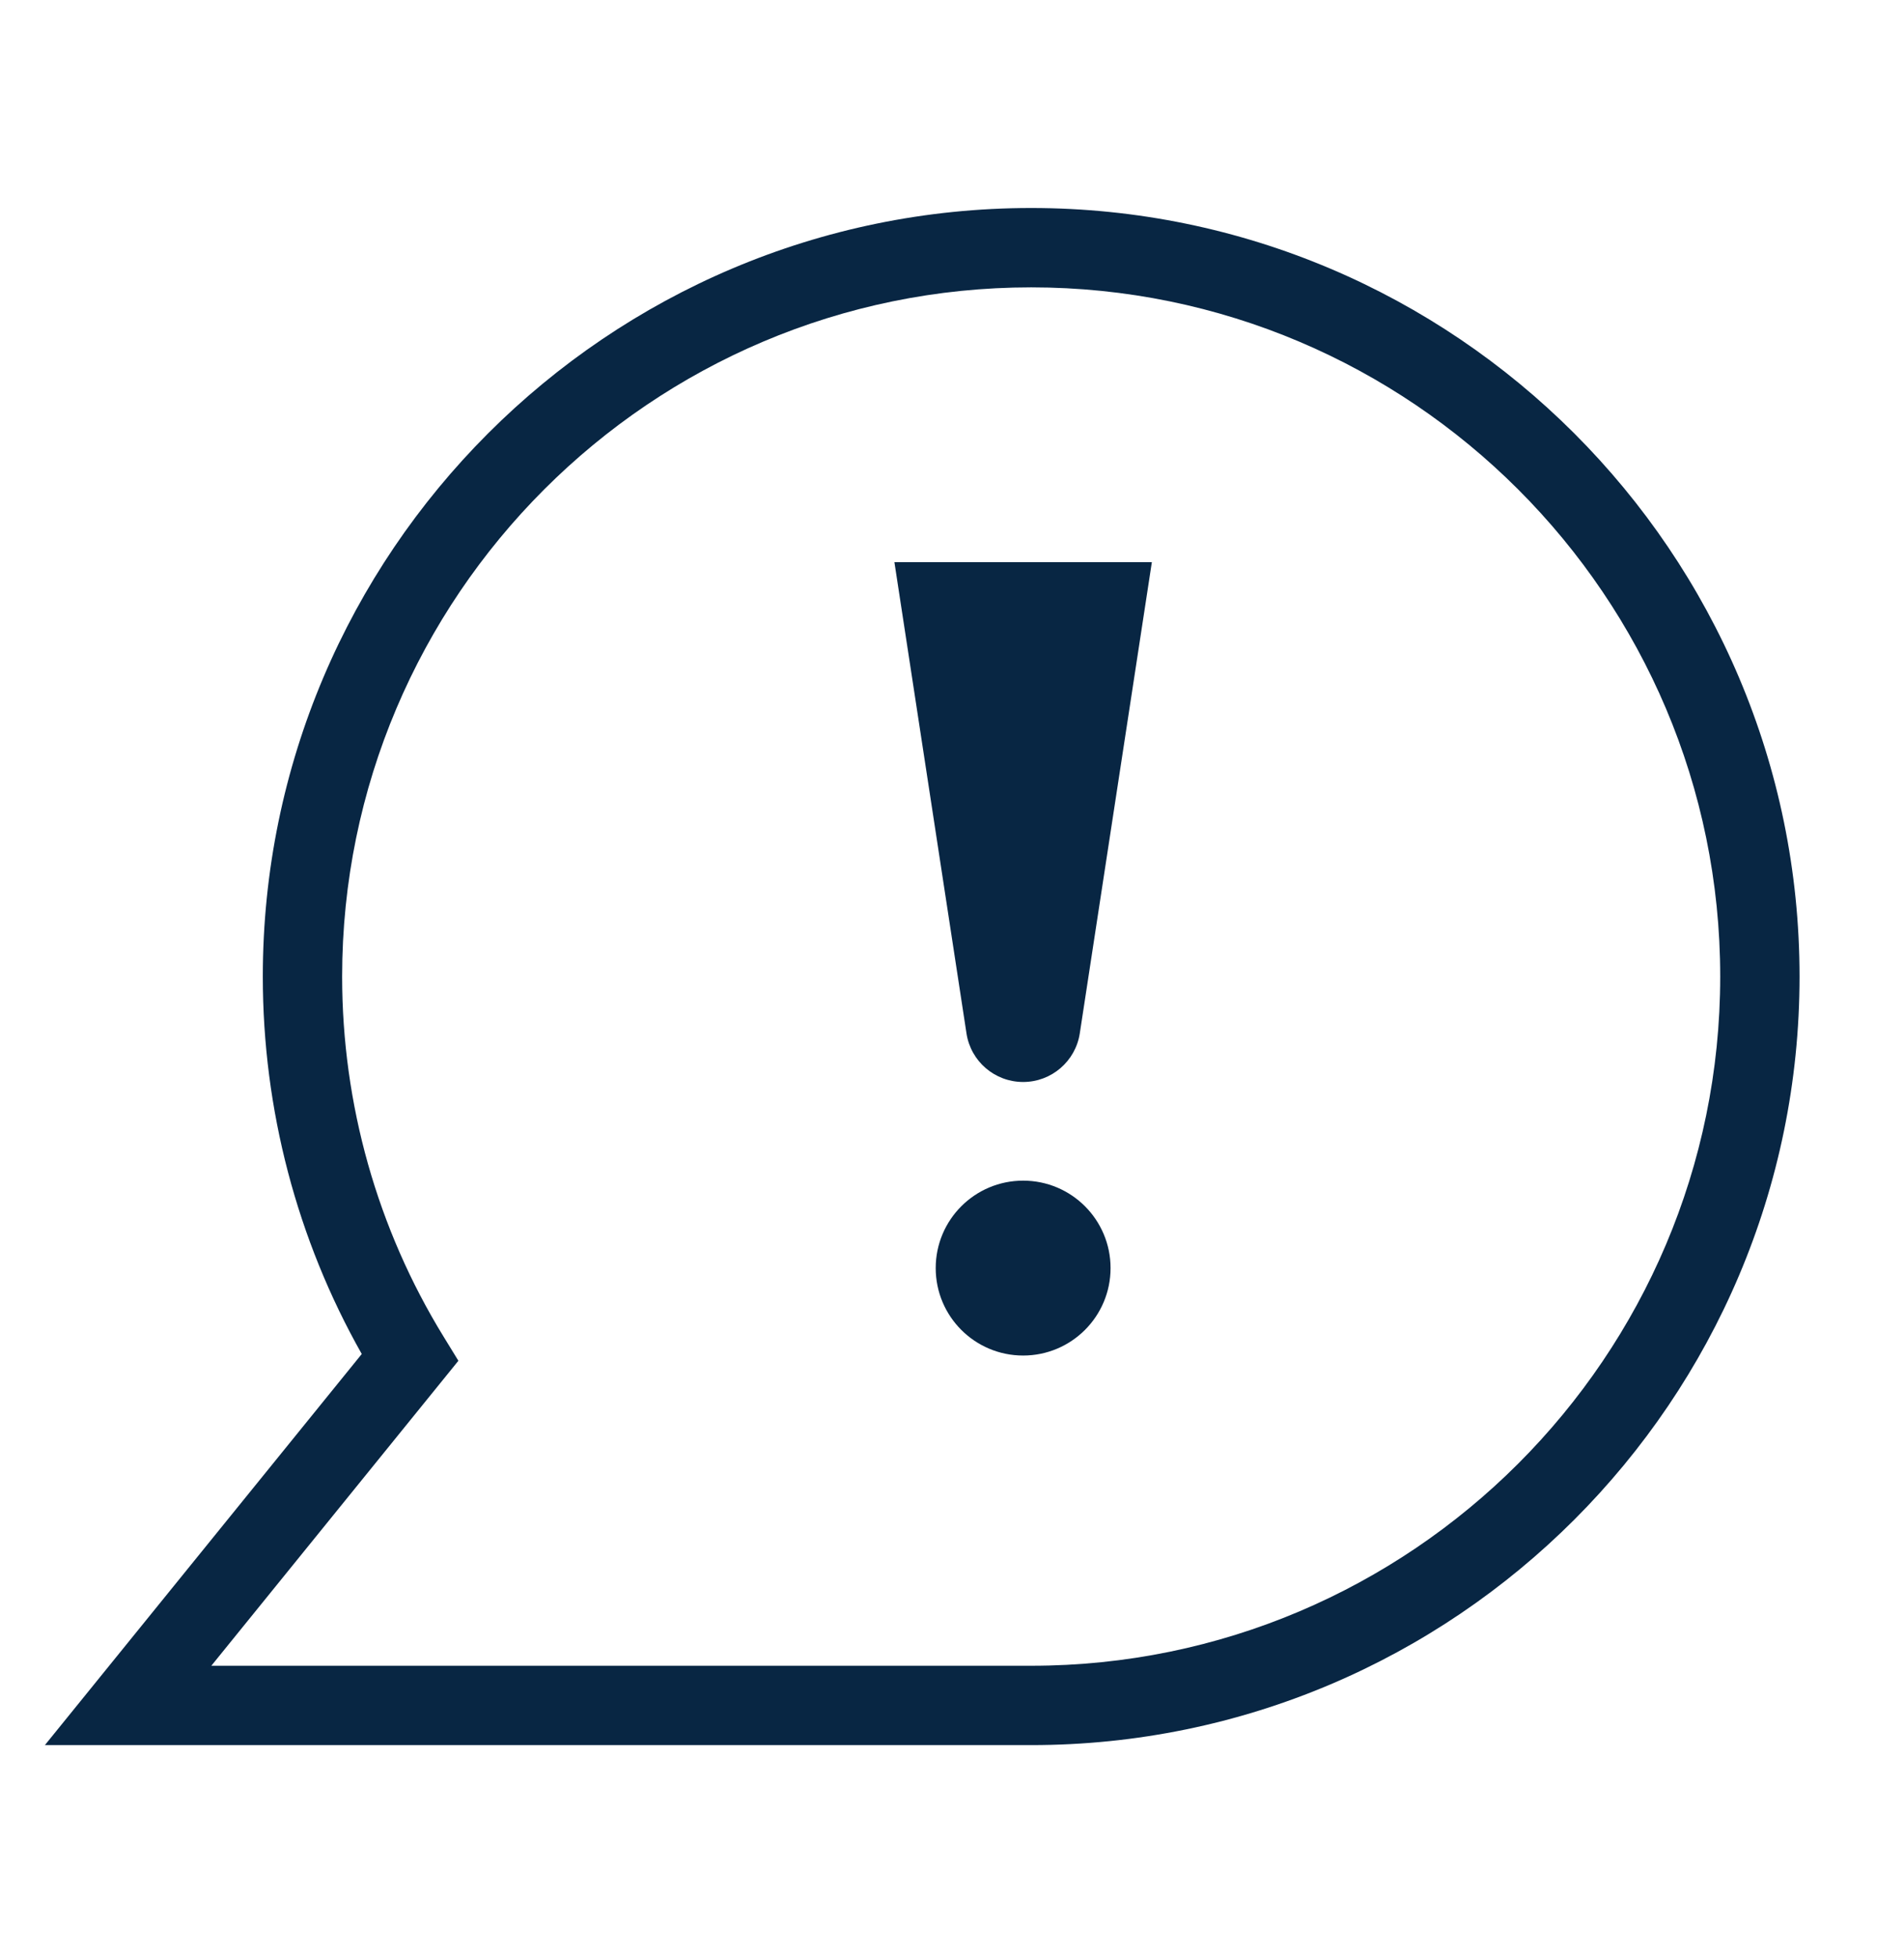 <svg width="36" height="37" viewBox="0 0 36 37" fill="none" xmlns="http://www.w3.org/2000/svg">
<path d="M19.497 32.988H0.849L6.84 25.595C5.614 23.426 4.969 20.97 4.969 18.46C4.969 10.449 11.486 3.932 19.497 3.932C27.508 3.932 34.025 10.449 34.025 18.46C34.025 26.471 27.507 32.988 19.497 32.988ZM3.996 31.488H19.497C26.681 31.488 32.525 25.644 32.525 18.46C32.525 11.276 26.681 5.432 19.497 5.432C12.313 5.432 6.469 11.276 6.469 18.46C6.469 20.872 7.133 23.227 8.389 25.27L8.667 25.723L3.995 31.489L3.996 31.488Z" fill="#082643"/>
<path d="M19.345 25.624C20.258 25.624 20.998 24.884 20.998 23.971C20.998 23.058 20.258 22.318 19.345 22.318C18.432 22.318 17.692 23.058 17.692 23.971C17.692 24.884 18.432 25.624 19.345 25.624Z" fill="#082643"/>
<path d="M16.911 10.626L18.274 19.535C18.355 20.064 18.81 20.453 19.345 20.453C19.88 20.453 20.335 20.062 20.416 19.535L21.779 10.626H16.912H16.911Z" fill="#082643"/>
</svg>
